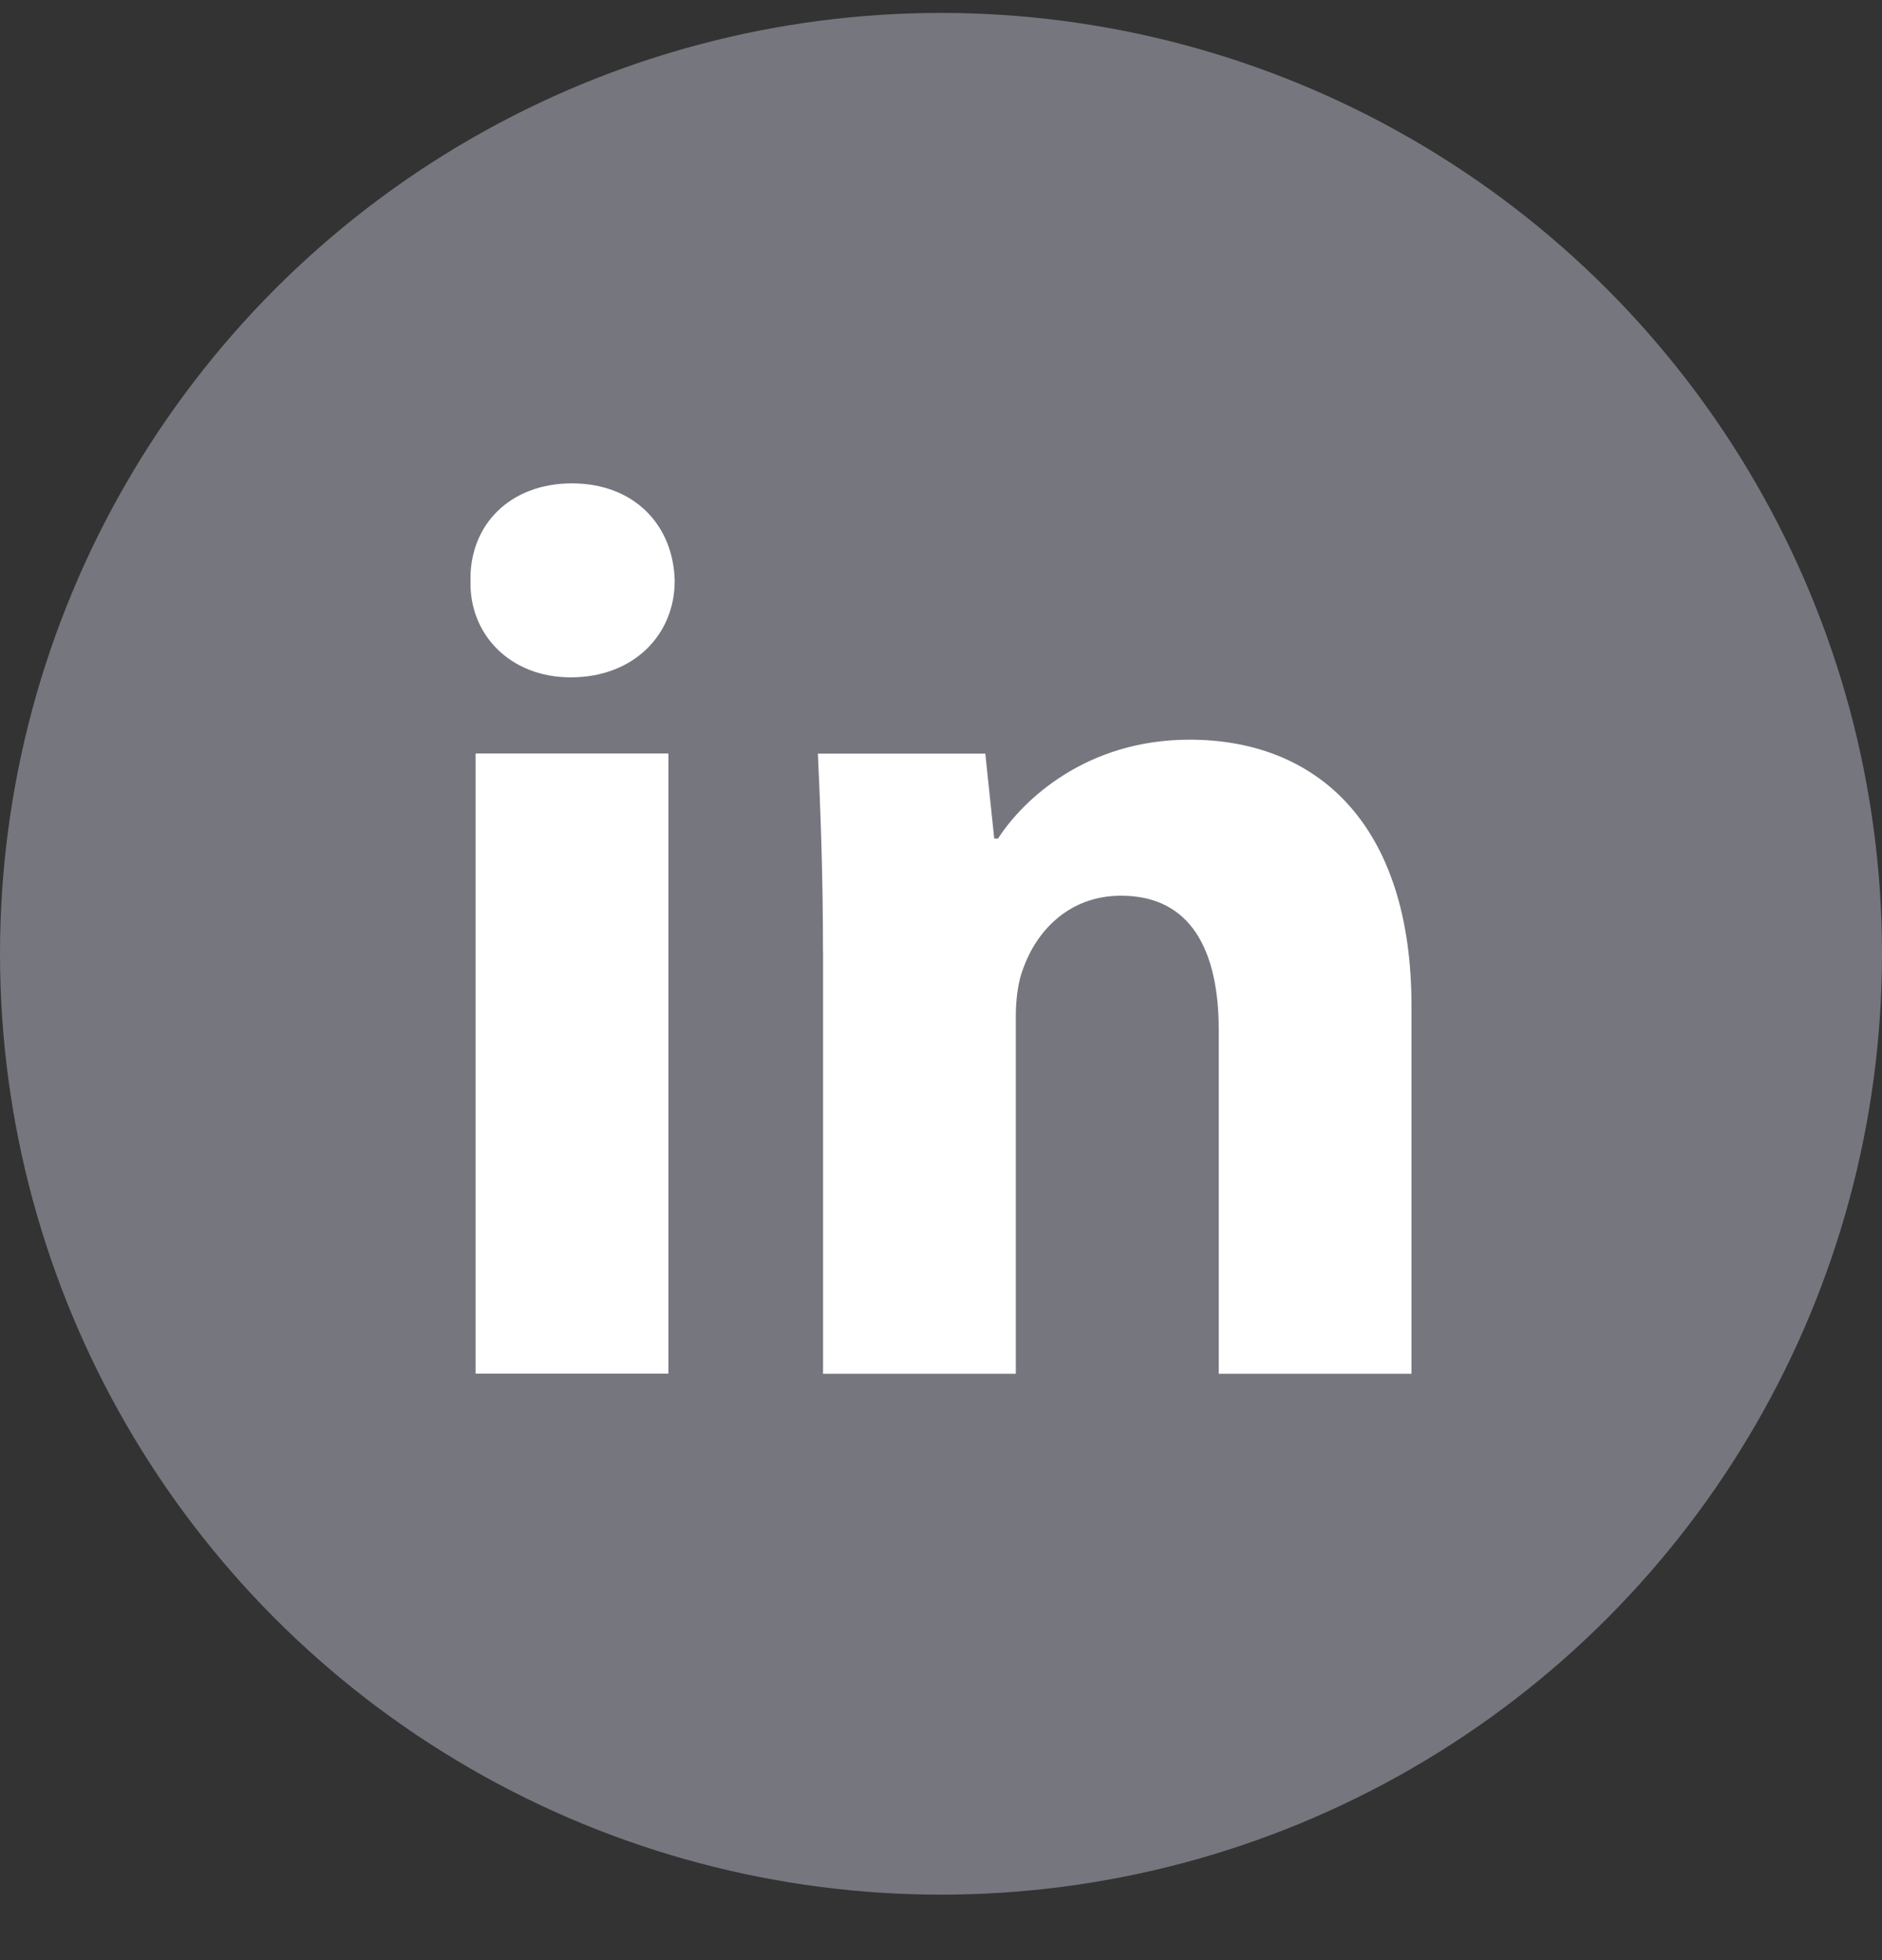 <svg width="24" height="25" viewBox="0 0 24 25" fill="none" xmlns="http://www.w3.org/2000/svg">
<rect x="0" y="0" width="24" height="25" fill="#333333" stroke="none"/>
<circle cx="12" cy="12.165" r="12" fill="#76767F"/>
<path fill-rule="evenodd" clip-rule="evenodd" d="M8.604 7.41C8.604 8.089 8.087 8.639 7.279 8.639C6.501 8.639 5.984 8.089 6 7.41C5.984 6.698 6.501 6.165 7.294 6.165C8.087 6.165 8.589 6.698 8.604 7.41ZM6.065 17.52V9.61H8.524V17.52H6.065V17.52Z" fill="white"/>
<path fill-rule="evenodd" clip-rule="evenodd" d="M10.495 12.135C10.495 11.148 10.462 10.307 10.43 9.612H12.565L12.679 10.695H12.727C13.051 10.194 13.859 9.434 15.17 9.434C16.787 9.434 18 10.502 18 12.83V17.522H15.542V13.138C15.542 12.119 15.186 11.424 14.296 11.424C13.617 11.424 13.213 11.893 13.051 12.345C12.986 12.507 12.954 12.733 12.954 12.96V17.522H10.496V12.135H10.495Z" fill="white"/>
</svg>
